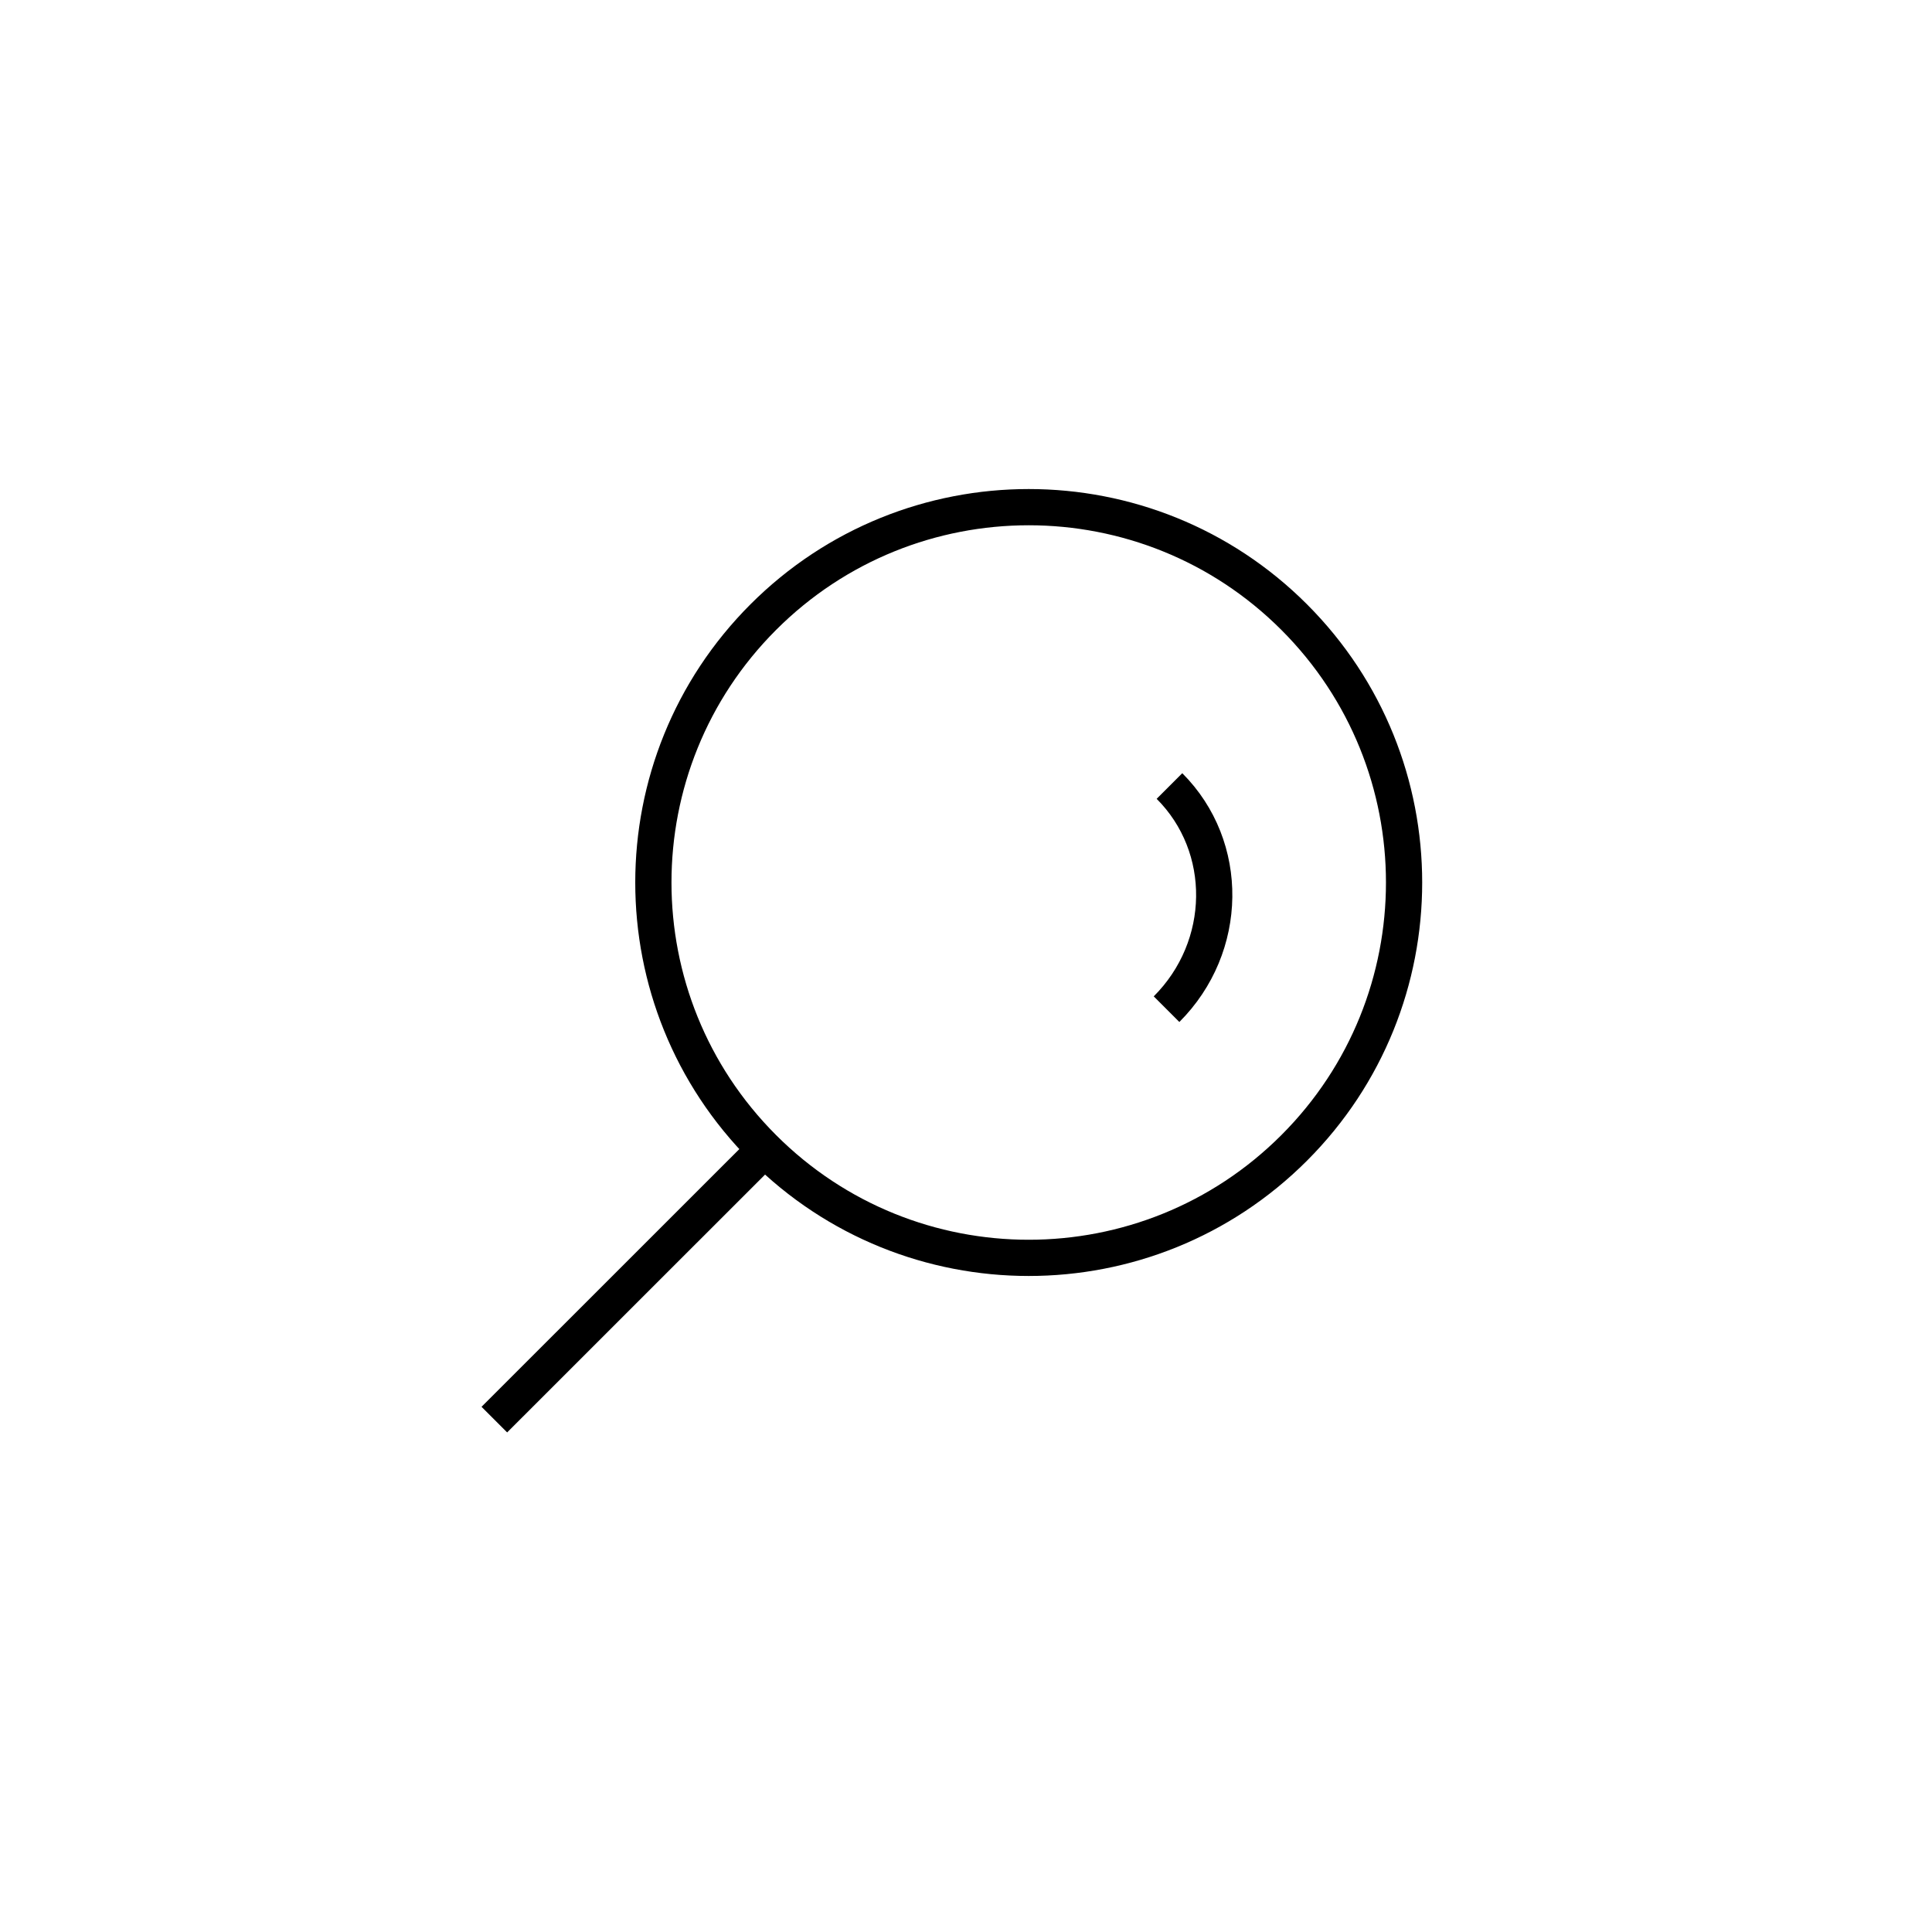 <?xml version="1.0" encoding="UTF-8"?> <svg xmlns:xlink="http://www.w3.org/1999/xlink" xmlns="http://www.w3.org/2000/svg" role="presentation" width="50" height="50" viewBox="0 0 80 80" fill="none"><path d="M31.123 48.133L21 58.253" stroke="#000000" stroke-width="1.5px" stroke-linecap="square" fill="none"></path><path fill-rule="evenodd" clip-rule="evenodd" d="M53.588 25.552C59.657 31.622 59.657 41.463 53.588 47.533C47.518 53.603 37.676 53.603 31.607 47.533C25.537 41.463 25.537 31.622 31.607 25.552C37.676 19.483 47.518 19.483 53.588 25.552Z" stroke="#000000" stroke-width="1.5px" fill="none"></path><path d="M48.425 32.547C50.943 35.065 50.889 39.203 48.304 41.788" stroke="#000000" stroke-width="1.5px" fill="none"></path></svg> 